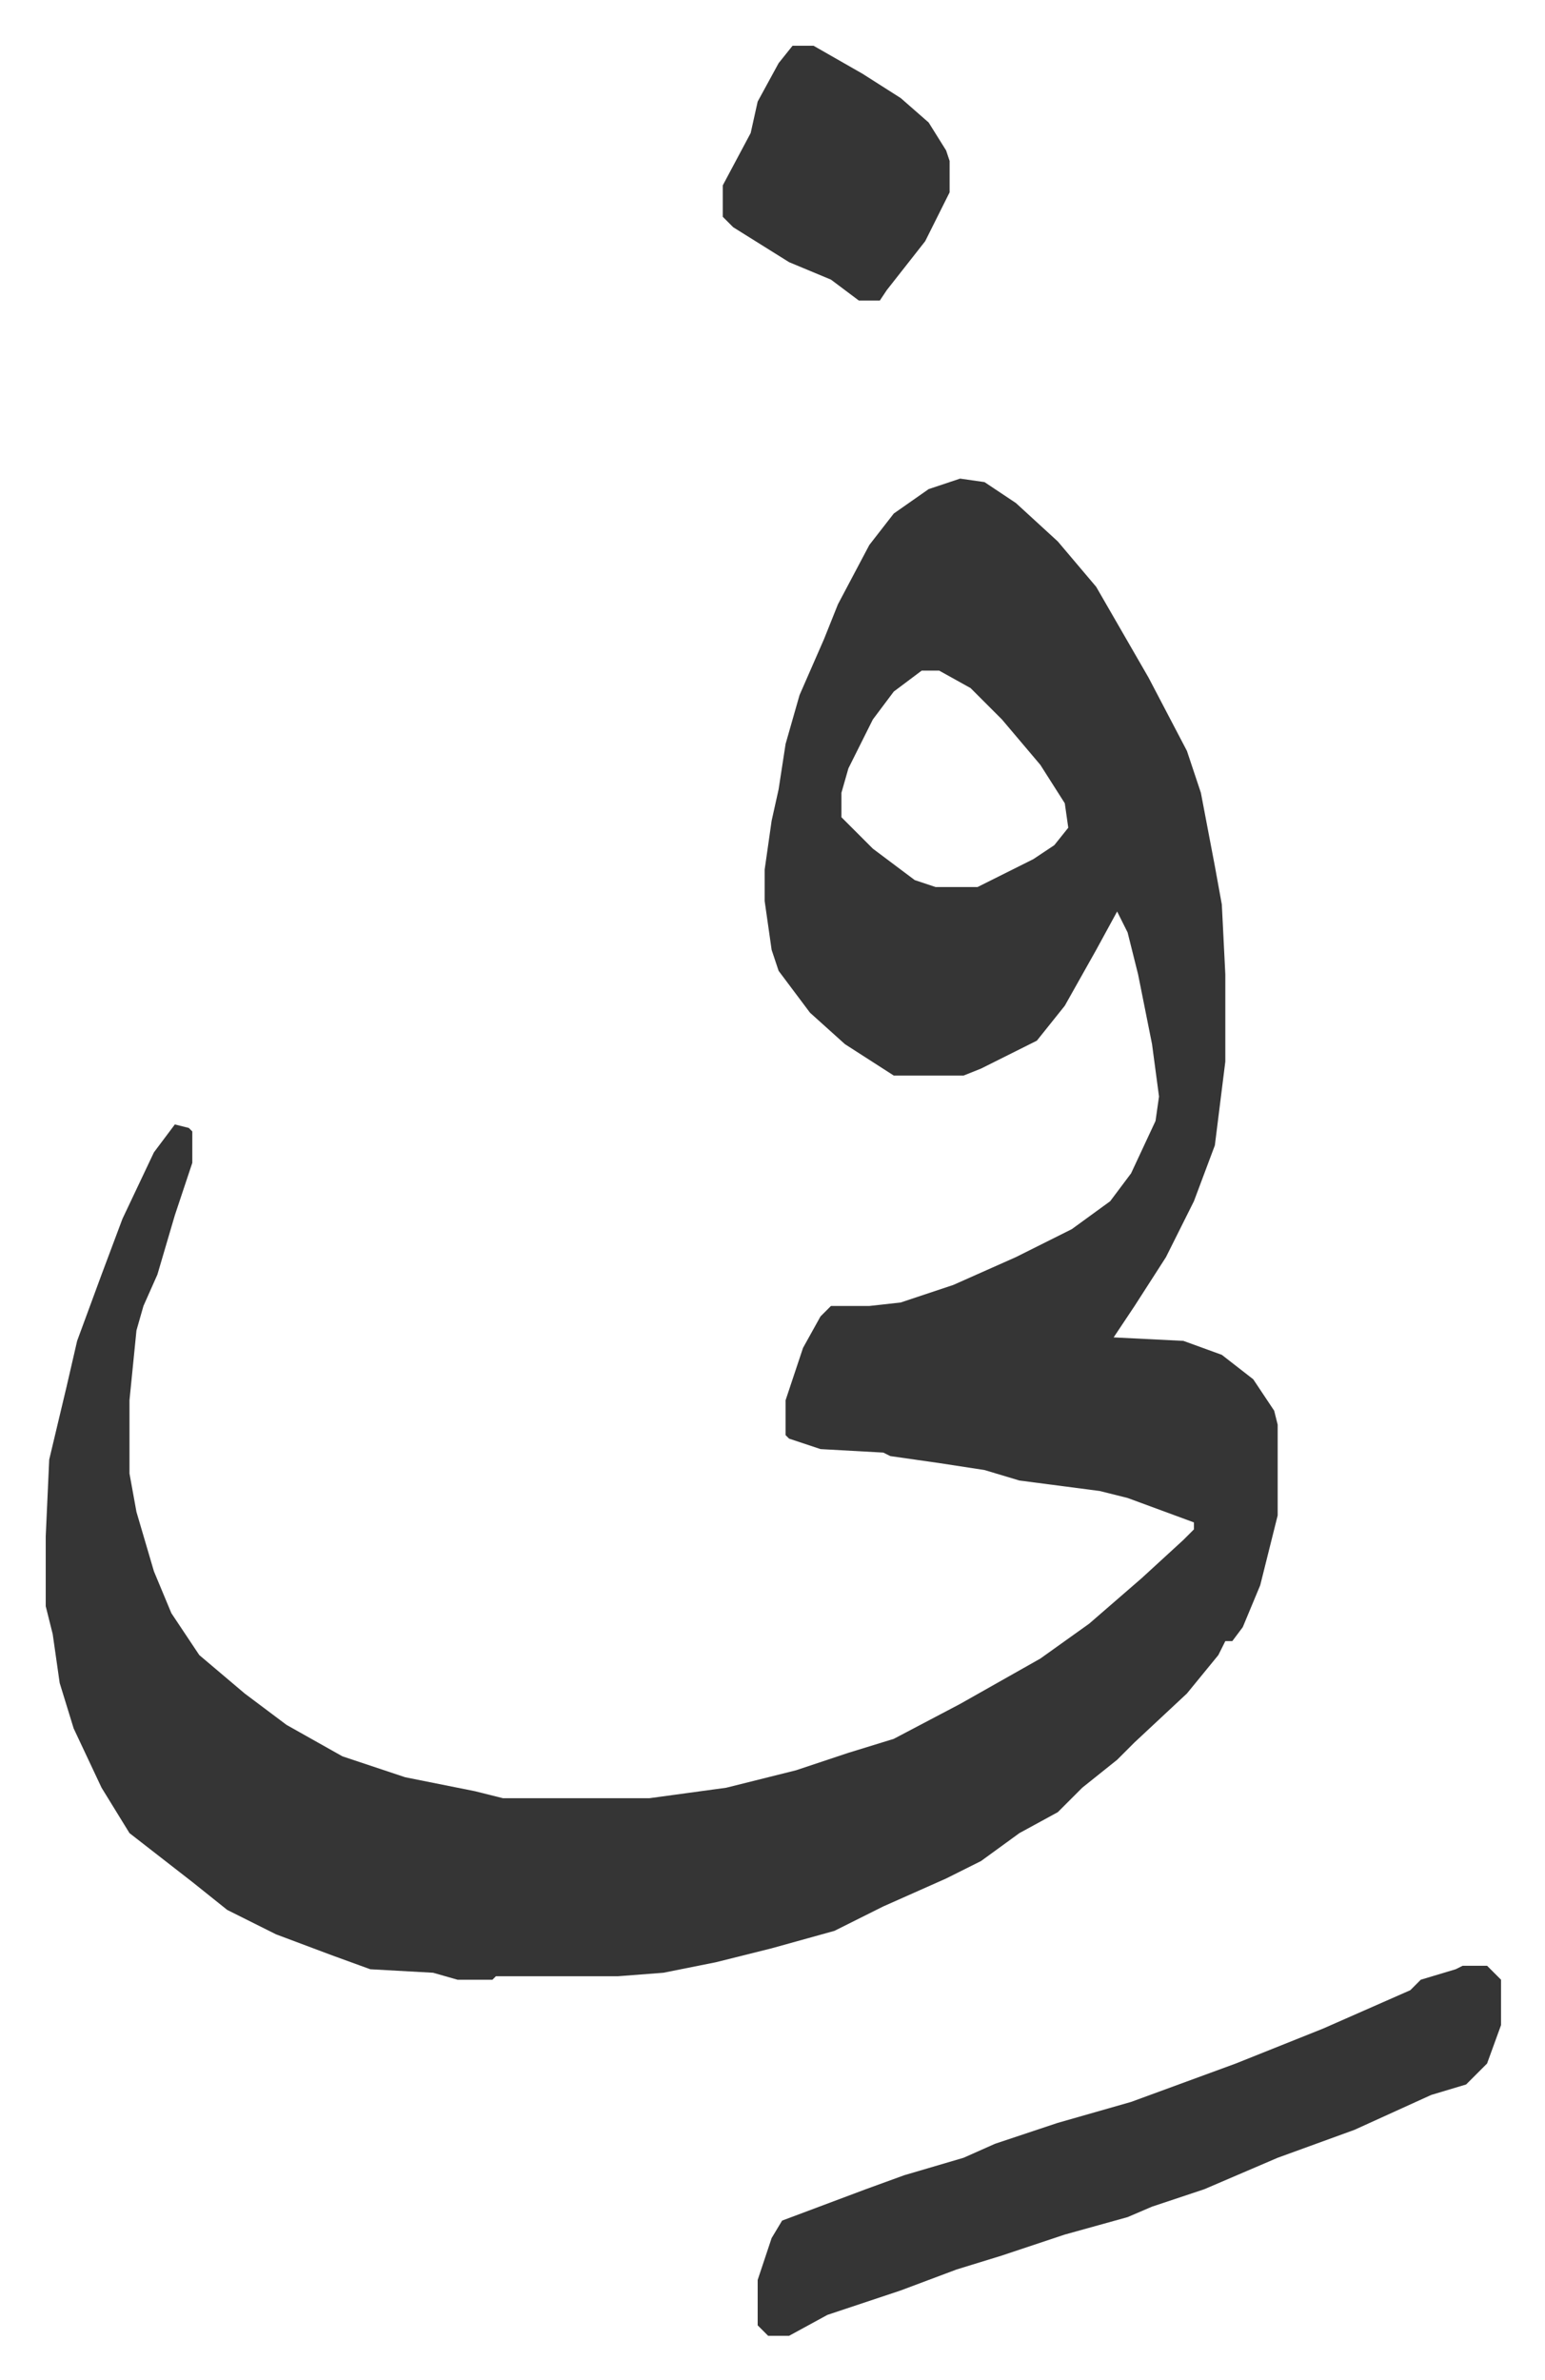 <svg xmlns="http://www.w3.org/2000/svg" viewBox="-13.1 487.9 442.7 681.7">
    <path fill="#353535" id="rule_normal" d="m262 625 7 1 9 6 12 11 11 13 15 26 11 21 4 12 4 21 2 11 1 20v25l-3 24-6 16-8 16-9 14-6 9 20 1 11 4 9 7 6 9 1 4v26l-5 20-5 12-3 4h-2l-2 4-9 11-15 14-5 5-10 8-7 7-11 6-11 8-10 5-18 8-14 7-18 5-16 4-15 3-13 1h-35l-1 1h-10l-7-2-18-1-11-4-16-6-14-7-10-8-18-14-8-13-8-17-4-13-2-14-2-8v-20l1-22 5-21 3-13 7-19 6-16 9-19 6-8 4 1 1 1v9l-5 15-5 17-4 9-2 7-2 20v21l2 11 5 17 5 12 8 12 13 11 12 9 16 9 18 6 20 4 8 2h42l22-3 20-5 15-5 13-4 19-10 23-13 14-10 15-13 12-11 3-3v-2l-19-7-8-2-23-3-10-3-13-2-14-2-2-1-18-1-9-3-1-1v-10l5-15 5-9 3-3h11l9-1 15-5 18-8 16-8 11-8 6-8 7-15 1-7-2-15-4-20-3-12-3-6-6 11-9 16-8 10-16 8-5 2h-20l-14-9-10-9-9-12-2-6-2-14v-9l2-14 2-9 2-13 4-14 7-16 4-10 9-17 7-9 10-7zm-11 55-8 6-6 8-7 14-2 7v7l9 9 12 9 6 2h12l16-8 6-4 4-5-1-7-7-11-11-13-9-9-9-5zm155 371h7l4 4v13l-4 11-6 6-10 3-22 10-22 8-21 9-15 5-7 3-18 5-18 6-13 4-16 6-21 7-11 6h-6l-3-3v-13l4-12 3-5 24-9 11-4 17-5 9-4 18-6 21-6 30-11 25-10 25-11 3-3 10-3zM214 501h6l14 8 11 7 8 7 5 8 1 3v9l-7 14-11 14-2 3h-6l-8-6-12-5-16-10-3-3v-9l8-15 2-9 6-11z"/>
</svg>
